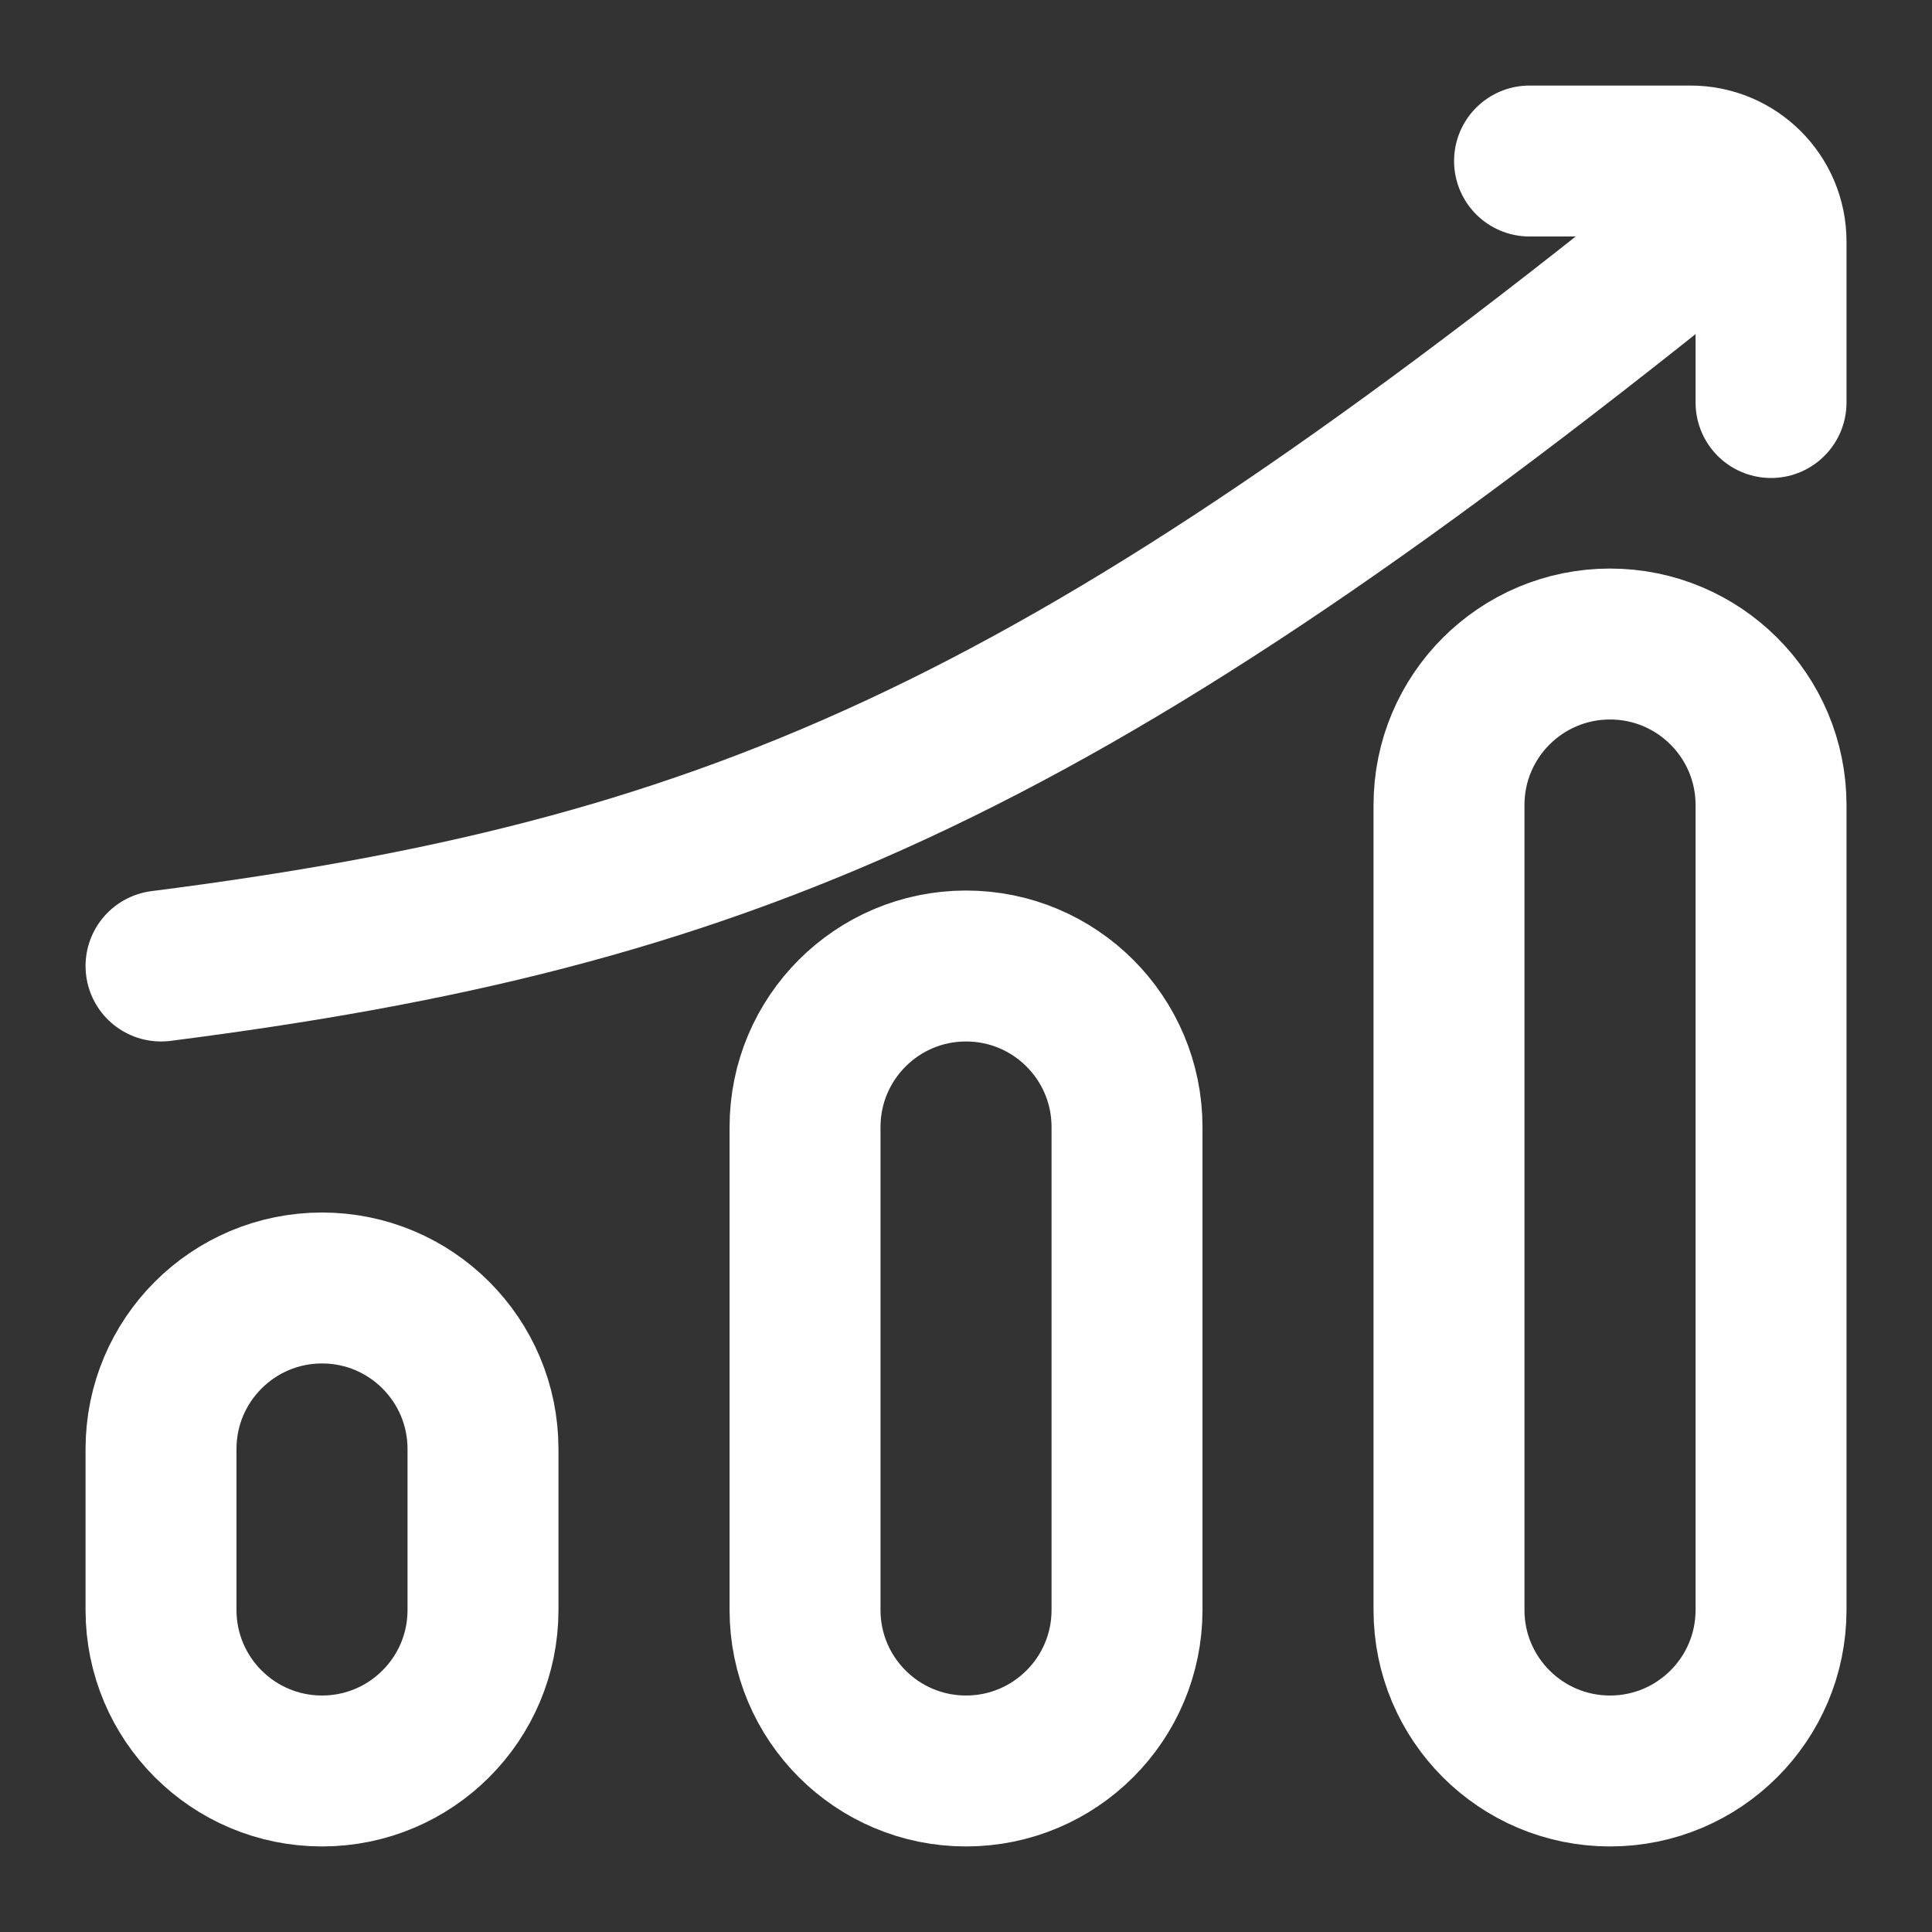 <svg width="32" height="32" viewBox="0 0 32 32" fill="none" xmlns="http://www.w3.org/2000/svg">
<rect x="0" y="0" width="32" height="32" fill="#333333" stroke="none"/>
<g id="Huge-icon/business/outline/chart-arrow-up 01">
<path id="Vector" d="M25.334 2.667H28C28.737 2.667 29.334 3.264 29.334 4V6.667M28 4C17.412 12.522 11.923 14.817 2.667 16M24 13.333V26.667C24 28.139 25.194 29.333 26.667 29.333C28.14 29.333 29.334 28.139 29.334 26.667V13.333C29.334 11.861 28.14 10.667 26.667 10.667C25.194 10.667 24 11.861 24 13.333ZM2.667 24L2.667 26.667C2.667 28.139 3.861 29.333 5.334 29.333C6.806 29.333 8 28.139 8 26.667L8 24C8 22.527 6.806 21.333 5.334 21.333C3.861 21.333 2.667 22.527 2.667 24ZM13.334 18.667V26.667C13.334 28.139 14.528 29.333 16 29.333C17.473 29.333 18.667 28.139 18.667 26.667V18.667C18.667 17.194 17.473 16 16 16C14.528 16 13.334 17.194 13.334 18.667Z" stroke="white" stroke-width="2.5" stroke-linecap="round" stroke-linejoin="round"/>
</g>
</svg>

